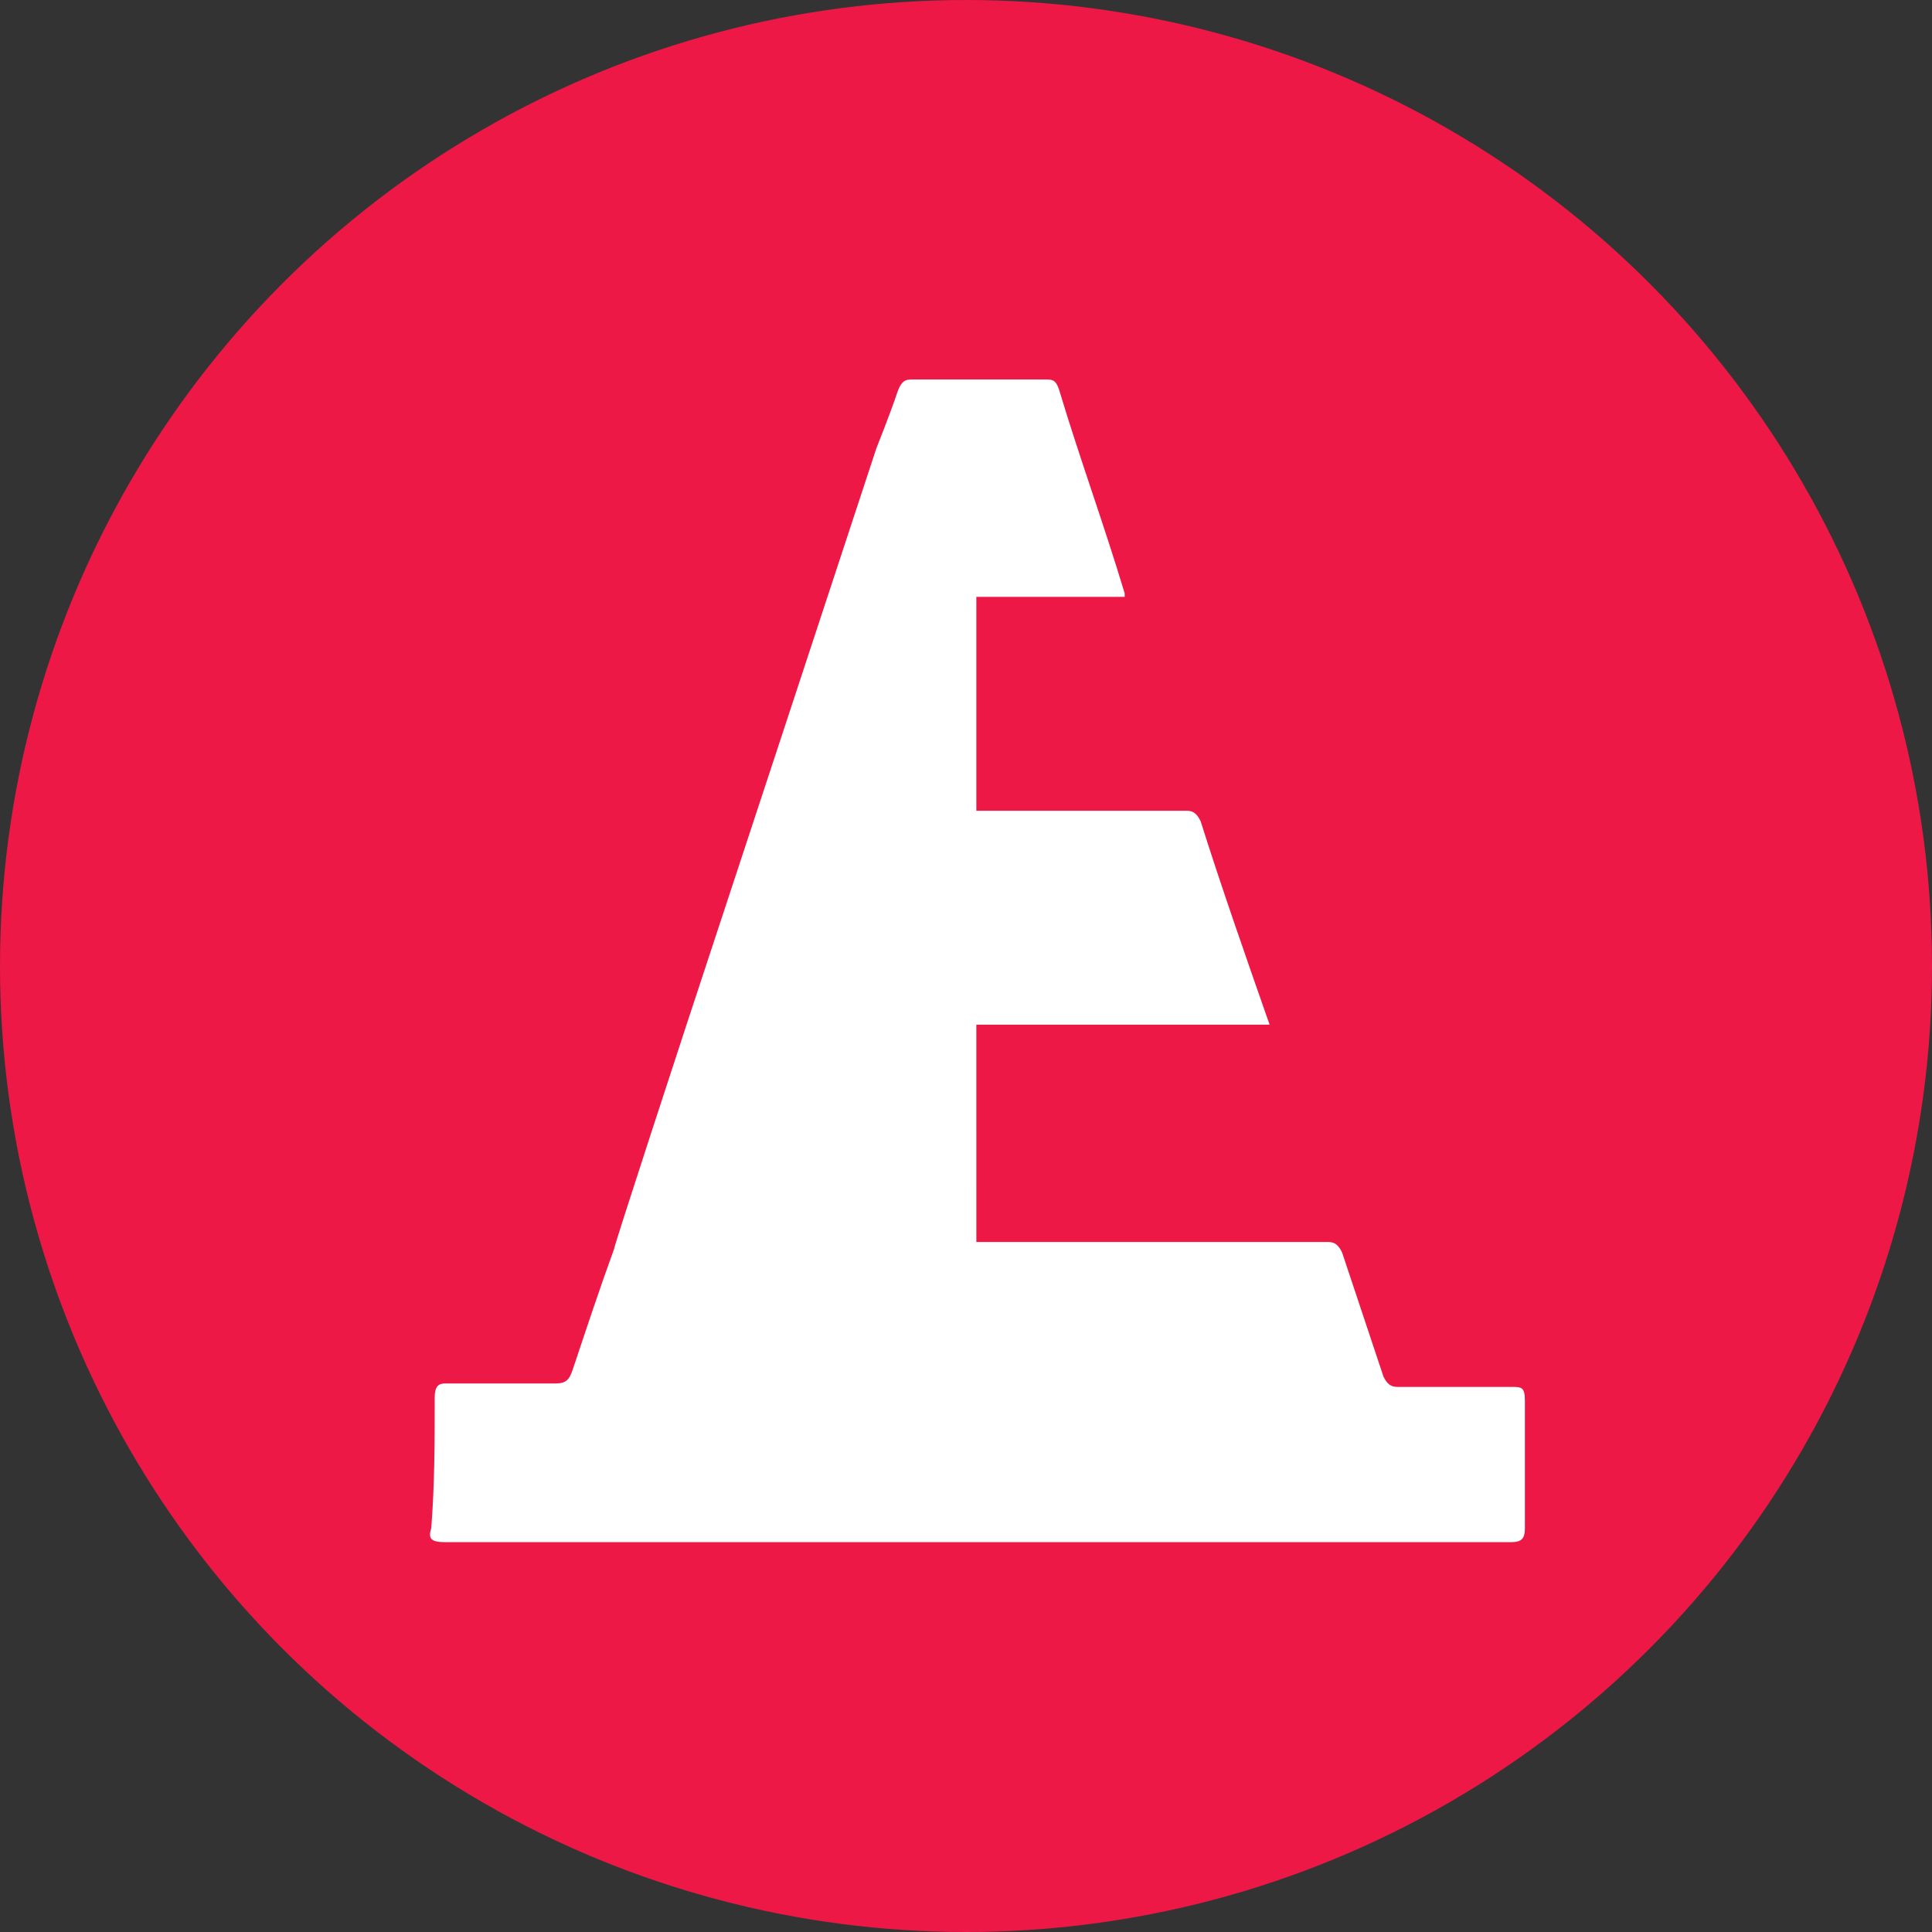 <?xml version="1.0" encoding="utf-8"?>
<!-- Generator: Adobe Illustrator 23.0.3, SVG Export Plug-In . SVG Version: 6.00 Build 0)  -->
<svg version="1.1" id="Layer_1" xmlns="http://www.w3.org/2000/svg" xmlns:xlink="http://www.w3.org/1999/xlink" x="0px" y="0px"
	 viewBox="0 0 56 56" style="enable-background:new 0 0 56 56;" xml:space="preserve">
<rect x="0" y="0" width="56" height="56" fill="#333333" stroke="none"/>
<style type="text/css">
	.st0{fill-rule:evenodd;clip-rule:evenodd;fill:#ED1846;}
	.st1{fill:#FFFFFF;}
</style>
<title>Accident Management</title>
<desc>Created with Sketch.</desc>
<circle id="Oval" class="st0" cx="28" cy="28" r="28"/>
<g>
	<path class="st1" d="M12.6,40.5c0-0.3,0.1-0.4,0.3-0.4c1.1,0,2.2,0,3.2,0c0.3,0,0.4-0.1,0.5-0.4c0.4-1.2,0.8-2.4,1.2-3.5
		c0-0.1,2.1-6.5,2.1-6.5c0.3-0.9,5.5-16.7,5.5-16.7s0.4-1,0.6-1.6c0.1-0.3,0.2-0.4,0.4-0.4c1.3,0,2.6,0,3.9,0c0.2,0,0.3,0,0.4,0.3
		c0.6,2,1.3,3.9,1.9,5.9l0,0.1h-4.3v6.2c2,0,4.1,0,6.1,0c0.2,0,0.3,0.1,0.4,0.3c0.6,1.9,1.3,3.9,2,5.9h-8.5V36c3.4,0,6.8,0,10.2,0
		c0.2,0,0.3,0.1,0.4,0.3c0.4,1.2,0.8,2.4,1.2,3.6c0.1,0.2,0.2,0.3,0.4,0.3c1.1,0,2.2,0,3.3,0c0.3,0,0.4,0,0.4,0.4c0,1.2,0,2.4,0,3.7
		c0,0.3-0.1,0.4-0.4,0.4c-5.2,0-25.8,0-30.9,0c-0.4,0-0.5-0.1-0.4-0.4C12.6,43,12.6,41.8,12.6,40.5"/>
</g>
</svg>
